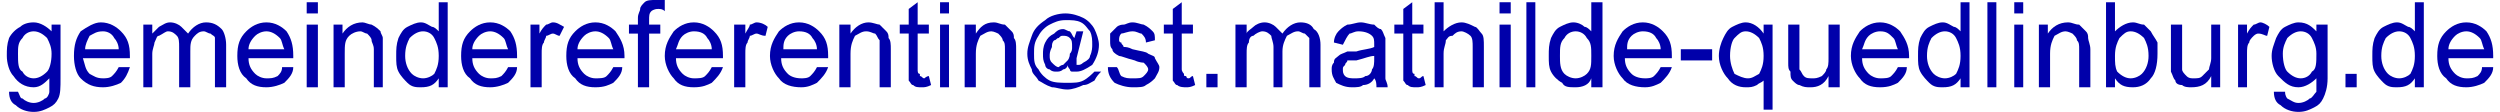 <?xml version="1.0" encoding="UTF-8"?>
<!DOCTYPE svg PUBLIC "-//W3C//DTD SVG 1.1//EN" "http://www.w3.org/Graphics/SVG/1.1/DTD/svg11.dtd">
<!-- Creator: CorelDRAW X8 -->
<svg xmlns="http://www.w3.org/2000/svg" xml:space="preserve" width="2681px" height="120px" version="1.1" style="shape-rendering:geometricPrecision; text-rendering:geometricPrecision; image-rendering:optimizeQuality; fill-rule:evenodd; clip-rule:evenodd"
viewBox="0 0 1111 50"
 xmlns:xlink="http://www.w3.org/1999/xlink">
 <defs>
  <style type="text/css">
   <![CDATA[
    .fil0 {fill:#0000aa;fill-rule:nonzero}
   ]]>
  </style>
 </defs>
 <g id="Ebene_x0020_1">
  <path class="fil0" d="M1 41l4 0c1,2 1,3 2,3 1,1 3,2 5,2 2,0 4,-1 5,-2 1,0 2,-2 2,-3 0,-1 0,-3 0,-6 -2,2 -4,4 -7,4 -4,0 -7,-2 -9,-5 -2,-2 -3,-6 -3,-9 0,-3 0,-5 1,-8 1,-2 3,-4 5,-5 1,-1 3,-2 6,-2 3,0 6,2 8,4l0 -3 4 0 0 24c0,4 0,7 -1,9 -1,2 -2,3 -4,4 -2,1 -4,2 -7,2 -3,0 -6,-1 -8,-3 -2,-1 -3,-3 -3,-6zm4 -17c0,4 0,7 2,8 1,2 3,3 5,3 2,0 4,-1 6,-3 1,-1 2,-4 2,-8 0,-3 -1,-5 -2,-7 -2,-2 -4,-3 -6,-3 -2,0 -4,1 -5,3 -2,2 -2,4 -2,7z"/>
  <path id="1" class="fil0" d="M50 30l5 0c-1,3 -2,5 -4,7 -2,1 -5,2 -8,2 -4,0 -7,-1 -10,-4 -2,-2 -3,-6 -3,-10 0,-5 1,-8 3,-11 3,-2 6,-4 9,-4 4,0 7,2 9,4 3,3 4,6 4,11 0,0 0,0 0,1l-21 0c1,3 1,5 3,7 2,1 3,2 6,2 1,0 3,0 4,-1 1,-1 2,-2 3,-4zm-15 -8l15 0c0,-2 -1,-4 -2,-5 -1,-2 -3,-3 -5,-3 -3,0 -4,1 -6,2 -1,2 -2,4 -2,6z"/>
  <path id="2" class="fil0" d="M61 39l0 -28 4 0 0 4c1,-1 2,-2 3,-3 2,-1 3,-2 5,-2 2,0 4,1 5,2 1,1 2,2 3,3 2,-3 5,-5 8,-5 3,0 5,1 7,3 1,1 2,4 2,7l0 19 -5 0 0 -18c0,-2 0,-3 0,-4 0,-1 -1,-1 -2,-2 -1,0 -2,-1 -3,-1 -2,0 -3,1 -4,2 -2,2 -2,4 -2,7l0 16 -5 0 0 -18c0,-2 0,-4 -1,-5 -1,-1 -2,-2 -4,-2 -1,0 -2,1 -4,2 -1,0 -1,1 -2,3 0,1 -1,3 -1,5l0 15 -4 0z"/>
  <path id="3" class="fil0" d="M123 30l5 0c0,3 -2,5 -4,7 -2,1 -5,2 -8,2 -4,0 -7,-1 -9,-4 -3,-2 -4,-6 -4,-10 0,-5 1,-8 4,-11 2,-2 5,-4 9,-4 4,0 7,2 9,4 2,3 3,6 3,11 0,0 0,0 0,1l-20 0c0,3 1,5 3,7 1,1 3,2 5,2 2,0 3,0 5,-1 1,-1 2,-2 2,-4zm-15 -8l16 0c-1,-2 -1,-4 -2,-5 -2,-2 -4,-3 -6,-3 -2,0 -4,1 -5,2 -2,2 -3,4 -3,6z"/>
  <path id="4" class="fil0" d="M134 6l0 -5 5 0 0 5 -5 0zm0 33l0 -28 5 0 0 28 -5 0z"/>
  <path id="5" class="fil0" d="M146 39l0 -28 4 0 0 4c2,-3 5,-5 9,-5 1,0 3,1 4,1 2,1 3,2 4,3 0,1 1,2 1,3 0,1 0,3 0,5l0 17 -4 0 0 -17c0,-2 -1,-3 -1,-4 0,-1 -1,-2 -2,-3 -1,0 -2,-1 -3,-1 -2,0 -4,1 -5,2 -2,2 -2,4 -2,8l0 15 -5 0z"/>
  <path id="6" class="fil0" d="M193 39l0 -4c-2,3 -4,4 -8,4 -2,0 -4,0 -6,-2 -1,-1 -3,-3 -4,-5 -1,-2 -1,-4 -1,-7 0,-3 0,-5 1,-8 1,-2 2,-4 4,-5 2,-1 4,-2 6,-2 2,0 3,1 5,2 1,0 2,1 3,2l0 -13 4 0 0 38 -4 0zm-15 -14c0,3 1,6 3,8 1,1 3,2 5,2 2,0 4,-1 5,-2 1,-2 2,-4 2,-8 0,-4 -1,-6 -2,-8 -1,-2 -3,-3 -5,-3 -2,0 -4,1 -6,3 -1,2 -2,4 -2,8z"/>
  <path id="7" class="fil0" d="M224 30l4 0c0,3 -2,5 -4,7 -2,1 -5,2 -8,2 -4,0 -7,-1 -9,-4 -3,-2 -4,-6 -4,-10 0,-5 1,-8 4,-11 2,-2 5,-4 9,-4 4,0 7,2 9,4 2,3 3,6 3,11 0,0 0,0 0,1l-20 0c0,3 1,5 3,7 1,1 3,2 5,2 2,0 3,0 5,-1 1,-1 2,-2 3,-4zm-16 -8l16 0c-1,-2 -1,-4 -2,-5 -2,-2 -4,-3 -6,-3 -2,0 -4,1 -5,2 -2,2 -3,4 -3,6z"/>
  <path id="8" class="fil0" d="M234 39l0 -28 4 0 0 4c1,-2 2,-3 3,-4 1,0 2,-1 3,-1 2,0 3,1 5,2l-2 4c-1,0 -2,-1 -3,-1 -1,0 -2,1 -3,1 0,1 -1,2 -1,3 -1,1 -1,3 -1,5l0 15 -5 0z"/>
  <path id="9" class="fil0" d="M271 30l4 0c0,3 -2,5 -4,7 -2,1 -4,2 -8,2 -4,0 -7,-1 -9,-4 -3,-2 -4,-6 -4,-10 0,-5 1,-8 4,-11 2,-2 5,-4 9,-4 4,0 7,2 9,4 2,3 4,6 4,11 0,0 0,0 0,1l-21 0c0,3 1,5 3,7 1,1 3,2 5,2 2,0 4,0 5,-1 1,-1 2,-2 3,-4zm-16 -8l16 0c-1,-2 -1,-4 -2,-5 -2,-2 -4,-3 -6,-3 -2,0 -4,1 -5,2 -2,2 -3,4 -3,6z"/>
  <path id="10" class="fil0" d="M282 39l0 -24 -4 0 0 -4 4 0 0 -3c0,-2 1,-3 1,-4 0,-1 1,-2 2,-3 1,-1 3,-1 5,-1 1,0 3,0 4,0l0 5c-1,-1 -2,-1 -3,-1 -2,0 -3,1 -3,1 -1,1 -1,2 -1,4l0 2 5 0 0 4 -5 0 0 24 -5 0z"/>
  <path id="11" class="fil0" d="M315 30l5 0c-1,3 -3,5 -5,7 -2,1 -4,2 -8,2 -4,0 -7,-1 -9,-4 -2,-2 -4,-6 -4,-10 0,-5 2,-8 4,-11 2,-2 5,-4 9,-4 4,0 7,2 9,4 3,3 4,6 4,11 0,0 0,0 0,1l-21 0c0,3 1,5 3,7 1,1 3,2 5,2 2,0 4,0 5,-1 1,-1 2,-2 3,-4zm-16 -8l16 0c0,-2 -1,-4 -2,-5 -1,-2 -3,-3 -6,-3 -2,0 -4,1 -5,2 -2,2 -2,4 -3,6z"/>
  <path id="12" class="fil0" d="M325 39l0 -28 5 0 0 4c1,-2 2,-3 2,-4 1,0 2,-1 3,-1 2,0 4,1 5,2l-1 4c-2,0 -3,-1 -4,-1 -1,0 -2,1 -3,1 0,1 -1,2 -1,3 -1,1 -1,3 -1,5l0 15 -5 0z"/>
  <path id="13" class="fil0" d="M362 30l5 0c-1,3 -3,5 -5,7 -2,1 -4,2 -7,2 -4,0 -8,-1 -10,-4 -2,-2 -4,-6 -4,-10 0,-5 2,-8 4,-11 2,-2 5,-4 9,-4 4,0 7,2 9,4 3,3 4,6 4,11 0,0 0,0 0,1l-21 0c0,3 1,5 3,7 1,1 3,2 6,2 1,0 3,0 4,-1 1,-1 2,-2 3,-4zm-15 -8l15 0c0,-2 -1,-4 -2,-5 -1,-2 -3,-3 -6,-3 -2,0 -4,1 -5,2 -2,2 -2,4 -2,6z"/>
  <path id="14" class="fil0" d="M372 39l0 -28 5 0 0 4c2,-3 5,-5 8,-5 2,0 4,1 5,1 1,1 2,2 3,3 1,1 1,2 1,3 1,1 1,3 1,5l0 17 -5 0 0 -17c0,-2 0,-3 0,-4 -1,-1 -1,-2 -2,-3 -1,0 -2,-1 -4,-1 -2,0 -3,1 -5,2 -1,2 -2,4 -2,8l0 15 -5 0z"/>
  <path id="15" class="fil0" d="M412 34l1 4c-2,1 -3,1 -4,1 -2,0 -3,0 -4,-1 -1,0 -1,-1 -2,-2 0,-1 0,-3 0,-6l0 -15 -4 0 0 -4 4 0 0 -7 4 -3 0 10 5 0 0 4 -5 0 0 16c0,1 0,2 1,2 0,1 0,1 0,1 1,0 1,1 2,1 0,0 1,-1 2,-1z"/>
  <path id="16" class="fil0" d="M417 6l0 -5 4 0 0 5 -4 0zm0 33l0 -28 4 0 0 28 -4 0z"/>
  <path id="17" class="fil0" d="M428 39l0 -28 5 0 0 4c2,-3 4,-5 8,-5 2,0 3,1 5,1 1,1 2,2 3,3 1,1 1,2 1,3 1,1 1,3 1,5l0 17 -5 0 0 -17c0,-2 0,-3 -1,-4 0,-1 -1,-2 -2,-3 0,0 -2,-1 -3,-1 -2,0 -3,1 -5,2 -1,2 -2,4 -2,8l0 15 -5 0z"/>
  <path id="18" class="fil0" d="M492 30l4 0c1,1 1,3 2,4 2,1 3,1 5,1 3,0 4,0 5,-1 1,-1 2,-2 2,-3 0,-1 -1,-2 -2,-3 0,0 -2,0 -4,-1 -4,-1 -6,-2 -7,-2 -2,-1 -3,-2 -3,-3 -1,-1 -1,-2 -1,-4 0,-1 0,-2 0,-3 1,-1 2,-2 3,-3 0,0 1,-1 3,-1 1,0 2,-1 4,-1 2,0 4,1 5,1 2,1 3,2 4,3 1,1 1,2 1,4l-4 1c0,-2 -1,-3 -2,-4 -1,0 -2,-1 -4,-1 -2,0 -4,1 -5,1 -1,1 -1,2 -1,3 0,0 0,1 1,1 0,1 1,1 1,2 1,0 2,0 4,1 4,1 6,1 7,2 2,1 3,1 3,2 1,2 2,3 2,4 0,2 -1,3 -2,5 -1,1 -2,2 -4,3 -1,1 -3,1 -6,1 -3,0 -6,-1 -8,-2 -2,-2 -3,-4 -3,-7z"/>
  <path id="19" class="fil0" d="M530 34l1 4c-2,1 -3,1 -4,1 -1,0 -3,0 -4,-1 -1,0 -1,-1 -2,-2 0,-1 0,-3 0,-6l0 -15 -4 0 0 -4 4 0 0 -7 4 -3 0 10 5 0 0 4 -5 0 0 16c0,1 1,2 1,2 0,1 0,1 1,1 0,0 0,1 1,1 1,0 1,-1 2,-1z"/>
  <polygon id="20" class="fil0" points="536,39 536,33 541,33 541,39 "/>
  <path id="21" class="fil0" d="M549 39l0 -28 5 0 0 4c0,-1 2,-2 3,-3 1,-1 3,-2 5,-2 2,0 4,1 5,2 1,1 2,2 3,3 2,-3 5,-5 8,-5 3,0 5,1 6,3 2,1 3,4 3,7l0 19 -5 0 0 -18c0,-2 0,-3 0,-4 -1,-1 -1,-1 -2,-2 -1,0 -2,-1 -3,-1 -2,0 -3,1 -5,2 -1,2 -2,4 -2,7l0 16 -4 0 0 -18c0,-2 -1,-4 -1,-5 -1,-1 -2,-2 -4,-2 -1,0 -3,1 -4,2 -1,0 -2,1 -2,3 -1,1 -1,3 -1,5l0 15 -5 0z"/>
  <path id="22" class="fil0" d="M611 35c-1,2 -3,3 -5,3 -1,1 -3,1 -5,1 -3,0 -5,-1 -7,-2 -1,-2 -2,-3 -2,-6 0,-1 0,-2 1,-3 0,-2 1,-2 2,-3 1,-1 2,-1 4,-2 1,0 2,0 4,0 3,-1 6,-1 8,-2 0,-1 0,-1 0,-1 0,-2 0,-3 -1,-4 -1,-1 -3,-2 -6,-2 -2,0 -3,1 -4,1 -1,1 -2,3 -3,5l-4 -1c0,-2 1,-4 2,-5 1,-1 2,-2 4,-3 2,0 4,-1 6,-1 2,0 4,1 6,1 1,1 2,2 3,2 1,1 1,2 2,4 0,0 0,2 0,4l0 6c0,4 0,7 0,8 0,1 1,2 1,4l-5 0c0,-1 0,-3 -1,-4zm0 -10c-2,0 -4,1 -8,2 -1,0 -3,0 -4,0 0,1 -1,1 -1,2 -1,1 -1,1 -1,2 0,1 0,2 1,3 1,1 3,1 4,1 2,0 4,0 5,-1 2,0 3,-2 3,-3 1,-1 1,-3 1,-5l0 -1z"/>
  <path id="23" class="fil0" d="M633 34l1 4c-2,1 -3,1 -4,1 -2,0 -3,0 -4,-1 -1,0 -1,-1 -2,-2 0,-1 0,-3 0,-6l0 -15 -4 0 0 -4 4 0 0 -7 4 -3 0 10 5 0 0 4 -5 0 0 16c0,1 0,2 1,2 0,1 0,1 0,1 1,0 1,1 2,1 1,0 1,-1 2,-1z"/>
  <path id="24" class="fil0" d="M638 39l0 -38 4 0 0 13c2,-2 5,-4 8,-4 2,0 4,1 6,2 1,0 2,2 3,3 1,1 1,3 1,6l0 18 -5 0 0 -18c0,-2 0,-4 -1,-5 -1,-1 -3,-2 -4,-2 -2,0 -3,1 -4,2 -2,0 -2,1 -3,2 0,2 -1,3 -1,6l0 15 -4 0z"/>
  <path id="25" class="fil0" d="M667 6l0 -5 5 0 0 5 -5 0zm0 33l0 -28 5 0 0 28 -5 0z"/>
  <polygon id="26" class="fil0" points="679,39 679,1 683,1 683,39 "/>
  <path id="27" class="fil0" d="M708 39l0 -4c-1,3 -4,4 -7,4 -3,0 -5,0 -6,-2 -2,-1 -4,-3 -5,-5 -1,-2 -1,-4 -1,-7 0,-3 0,-5 1,-8 1,-2 2,-4 4,-5 2,-1 4,-2 6,-2 2,0 4,1 5,2 1,0 2,1 3,2l0 -13 5 0 0 38 -5 0zm-14 -14c0,3 0,6 2,8 1,1 3,2 5,2 2,0 4,-1 5,-2 2,-2 2,-4 2,-8 0,-4 0,-6 -2,-8 -1,-2 -3,-3 -5,-3 -2,0 -4,1 -5,3 -2,2 -2,4 -2,8z"/>
  <path id="28" class="fil0" d="M739 30l5 0c-1,3 -3,5 -5,7 -2,1 -4,2 -7,2 -4,0 -8,-1 -10,-4 -2,-2 -4,-6 -4,-10 0,-5 2,-8 4,-11 2,-2 5,-4 9,-4 4,0 7,2 9,4 3,3 4,6 4,11 0,0 0,0 0,1l-21 0c0,3 1,5 3,7 1,1 3,2 6,2 1,0 3,0 4,-1 1,-1 2,-2 3,-4zm-15 -8l15 0c0,-2 -1,-4 -2,-5 -1,-2 -3,-3 -6,-3 -2,0 -4,1 -5,2 -2,2 -2,4 -2,6z"/>
  <polygon id="29" class="fil0" points="748,27 748,22 762,22 762,27 "/>
  <path id="30" class="fil0" d="M785 49l0 -13c-1,1 -2,1 -3,2 -2,1 -3,1 -5,1 -3,0 -6,-1 -8,-4 -2,-2 -4,-6 -4,-10 0,-3 1,-6 2,-8 1,-2 2,-4 4,-5 2,-1 4,-2 6,-2 3,0 6,2 8,5l0 -4 4 0 0 38 -4 0zm-15 -24c0,3 1,6 2,8 2,1 4,2 6,2 2,0 3,-1 5,-2 1,-2 2,-4 2,-8 0,-4 -1,-6 -2,-8 -2,-2 -4,-3 -6,-3 -2,0 -3,1 -5,3 -1,1 -2,4 -2,8z"/>
  <path id="31" class="fil0" d="M814 39l0 -5c-2,4 -5,5 -8,5 -2,0 -3,0 -5,-1 -1,0 -2,-1 -3,-2 -1,-1 -1,-2 -1,-4 -1,-1 -1,-2 -1,-4l0 -17 5 0 0 15c0,3 0,4 0,5 1,1 1,2 2,3 1,1 2,1 4,1 1,0 2,0 4,-1 1,-1 2,-2 2,-3 1,-1 1,-3 1,-5l0 -15 5 0 0 28 -5 0z"/>
  <path id="32" class="fil0" d="M845 30l4 0c0,3 -2,5 -4,7 -2,1 -4,2 -8,2 -4,0 -7,-1 -9,-4 -2,-2 -4,-6 -4,-10 0,-5 2,-8 4,-11 2,-2 5,-4 9,-4 4,0 7,2 9,4 2,3 4,6 4,11 0,0 0,0 0,1l-21 0c0,3 1,5 3,7 1,1 3,2 5,2 2,0 4,0 5,-1 1,-1 2,-2 3,-4zm-16 -8l16 0c-1,-2 -1,-4 -2,-5 -2,-2 -3,-3 -6,-3 -2,0 -4,1 -5,2 -2,2 -2,4 -3,6z"/>
  <path id="33" class="fil0" d="M873 39l0 -4c-2,3 -4,4 -8,4 -2,0 -4,0 -6,-2 -1,-1 -3,-3 -4,-5 -1,-2 -1,-4 -1,-7 0,-3 0,-5 1,-8 1,-2 2,-4 4,-5 2,-1 4,-2 6,-2 2,0 3,1 5,2 1,0 2,1 3,2l0 -13 4 0 0 38 -4 0zm-15 -14c0,3 1,6 3,8 1,1 3,2 5,2 2,0 4,-1 5,-2 1,-2 2,-4 2,-8 0,-4 -1,-6 -2,-8 -1,-2 -3,-3 -5,-3 -2,0 -4,1 -6,3 -1,2 -2,4 -2,8z"/>
  <polygon id="34" class="fil0" points="885,39 885,1 889,1 889,39 "/>
  <path id="35" class="fil0" d="M897 6l0 -5 4 0 0 5 -4 0zm0 33l0 -28 4 0 0 28 -4 0z"/>
  <path id="36" class="fil0" d="M908 39l0 -28 4 0 0 4c2,-3 5,-5 9,-5 2,0 3,1 5,1 1,1 2,2 3,3 1,1 1,2 1,3 0,1 1,3 1,5l0 17 -5 0 0 -17c0,-2 0,-3 -1,-4 0,-1 -1,-2 -2,-3 0,0 -2,-1 -3,-1 -2,0 -3,1 -5,2 -1,2 -2,4 -2,8l0 15 -5 0z"/>
  <path id="37" class="fil0" d="M942 39l-4 0 0 -38 4 0 0 13c2,-2 5,-4 8,-4 2,0 3,1 5,1 1,1 2,2 3,3 1,2 2,3 3,5 0,2 0,3 0,5 0,5 -1,9 -3,11 -2,3 -5,4 -8,4 -4,0 -6,-1 -8,-4l0 4zm0 -14c0,3 0,5 1,7 2,2 4,3 6,3 2,0 4,-1 5,-2 2,-2 3,-5 3,-8 0,-4 -1,-6 -2,-8 -2,-2 -4,-3 -6,-3 -2,0 -3,1 -5,3 -1,2 -2,4 -2,8z"/>
  <path id="38" class="fil0" d="M985 39l0 -5c-2,4 -5,5 -9,5 -1,0 -3,0 -4,-1 -2,0 -3,-1 -3,-2 -1,-1 -1,-2 -2,-4 0,-1 0,-2 0,-4l0 -17 5 0 0 15c0,3 0,4 0,5 0,1 1,2 2,3 1,1 2,1 3,1 2,0 3,0 4,-1 1,-1 2,-2 3,-3 0,-1 1,-3 1,-5l0 -15 4 0 0 28 -4 0z"/>
  <path id="39" class="fil0" d="M997 39l0 -28 4 0 0 4c1,-2 2,-3 3,-4 1,0 2,-1 3,-1 1,0 3,1 4,2l-1 4c-1,0 -2,-1 -4,-1 -1,0 -2,1 -2,1 -1,1 -2,2 -2,3 -1,1 -1,3 -1,5l0 15 -4 0z"/>
  <path id="40" class="fil0" d="M1013 41l5 0c0,2 1,3 1,3 2,1 3,2 5,2 2,0 4,-1 5,-2 1,0 2,-2 3,-3 0,-1 0,-3 0,-6 -2,2 -5,4 -8,4 -4,0 -6,-2 -9,-5 -2,-2 -3,-6 -3,-9 0,-3 1,-5 2,-8 1,-2 2,-4 4,-5 2,-1 4,-2 6,-2 4,0 6,2 8,4l0 -3 5 0 0 24c0,4 -1,7 -2,9 -1,2 -2,3 -4,4 -2,1 -4,2 -7,2 -3,0 -6,-1 -8,-3 -2,-1 -3,-3 -3,-6zm4 -17c0,4 1,7 2,8 2,2 4,3 6,3 2,0 4,-1 5,-3 2,-1 2,-4 2,-8 0,-3 -1,-5 -2,-7 -1,-2 -3,-3 -5,-3 -2,0 -4,1 -6,3 -1,2 -2,4 -2,7z"/>
  <polygon id="41" class="fil0" points="1045,39 1045,33 1050,33 1050,39 "/>
  <path id="42" class="fil0" d="M1076 39l0 -4c-2,3 -4,4 -8,4 -2,0 -4,0 -6,-2 -1,-1 -3,-3 -4,-5 -1,-2 -1,-4 -1,-7 0,-3 0,-5 1,-8 1,-2 2,-4 4,-5 2,-1 4,-2 6,-2 2,0 3,1 5,2 1,0 2,1 3,2l0 -13 4 0 0 38 -4 0zm-15 -14c0,3 1,6 3,8 1,1 3,2 5,2 2,0 4,-1 5,-2 1,-2 2,-4 2,-8 0,-4 -1,-6 -2,-8 -1,-2 -3,-3 -5,-3 -2,0 -4,1 -6,3 -1,2 -2,4 -2,8z"/>
  <path id="43" class="fil0" d="M1106 30l5 0c0,3 -2,5 -4,7 -2,1 -5,2 -8,2 -4,0 -7,-1 -9,-4 -3,-2 -4,-6 -4,-10 0,-5 1,-8 4,-11 2,-2 5,-4 9,-4 4,0 7,2 9,4 2,3 3,6 3,11 0,0 0,0 0,1l-20 0c0,3 1,5 3,7 1,1 3,2 5,2 2,0 3,0 5,-1 1,-1 2,-2 2,-4zm-15 -8l16 0c-1,-2 -1,-4 -2,-5 -2,-2 -4,-3 -6,-3 -2,0 -4,1 -5,2 -2,2 -3,4 -3,6z"/>
  <path id="44" class="fil0" d="M474 29c0,1 -1,2 -2,2 -1,1 -2,1 -3,1 -1,0 -2,0 -3,-1 -1,0 -2,-1 -2,-2 -1,-2 -1,-3 -1,-5 0,-1 0,-3 1,-5 1,-2 2,-3 4,-4 1,-1 2,-2 4,-2 1,0 2,1 3,1 1,1 1,2 2,3l1 -3 3 0 -3 12c0,1 0,2 0,2 0,1 0,1 0,1 0,0 0,0 1,0 0,0 1,0 2,-1 2,-1 3,-2 3,-3 1,-2 1,-4 1,-5 0,-2 0,-4 -1,-6 -1,-1 -2,-3 -4,-4 -2,-1 -4,-1 -7,-1 -3,0 -5,1 -7,2 -2,1 -4,3 -5,5 -2,3 -2,5 -2,8 0,3 0,5 2,7 1,2 3,4 5,5 2,1 5,1 8,1 3,0 5,0 7,-1 2,-1 4,-3 5,-4l3 0c-1,1 -2,2 -3,4 -2,1 -3,2 -5,2 -2,1 -5,2 -7,2 -3,0 -5,-1 -7,-1 -3,-1 -4,-2 -6,-3 -1,-2 -3,-3 -3,-5 -1,-2 -2,-4 -2,-7 0,-3 1,-5 2,-8 1,-3 3,-5 6,-7 2,-2 6,-3 9,-3 3,0 6,1 8,2 2,1 4,3 5,5 1,2 2,5 2,7 0,3 -1,6 -3,9 -3,2 -5,3 -7,3 -1,0 -2,0 -2,0 -1,0 -1,-1 -1,-1 0,0 -1,-1 -1,-2zm-8 -4c0,1 0,2 1,3 1,1 2,2 3,2 0,0 1,-1 2,-1 0,0 1,-1 2,-2 0,0 1,-1 1,-3 1,-1 1,-2 1,-3 0,-2 0,-3 -1,-4 -1,-1 -2,-1 -3,-1 -1,0 -1,0 -2,1 -1,0 -1,1 -2,1 -1,1 -1,2 -1,3 -1,2 -1,3 -1,4z"/>
 </g>
</svg>
